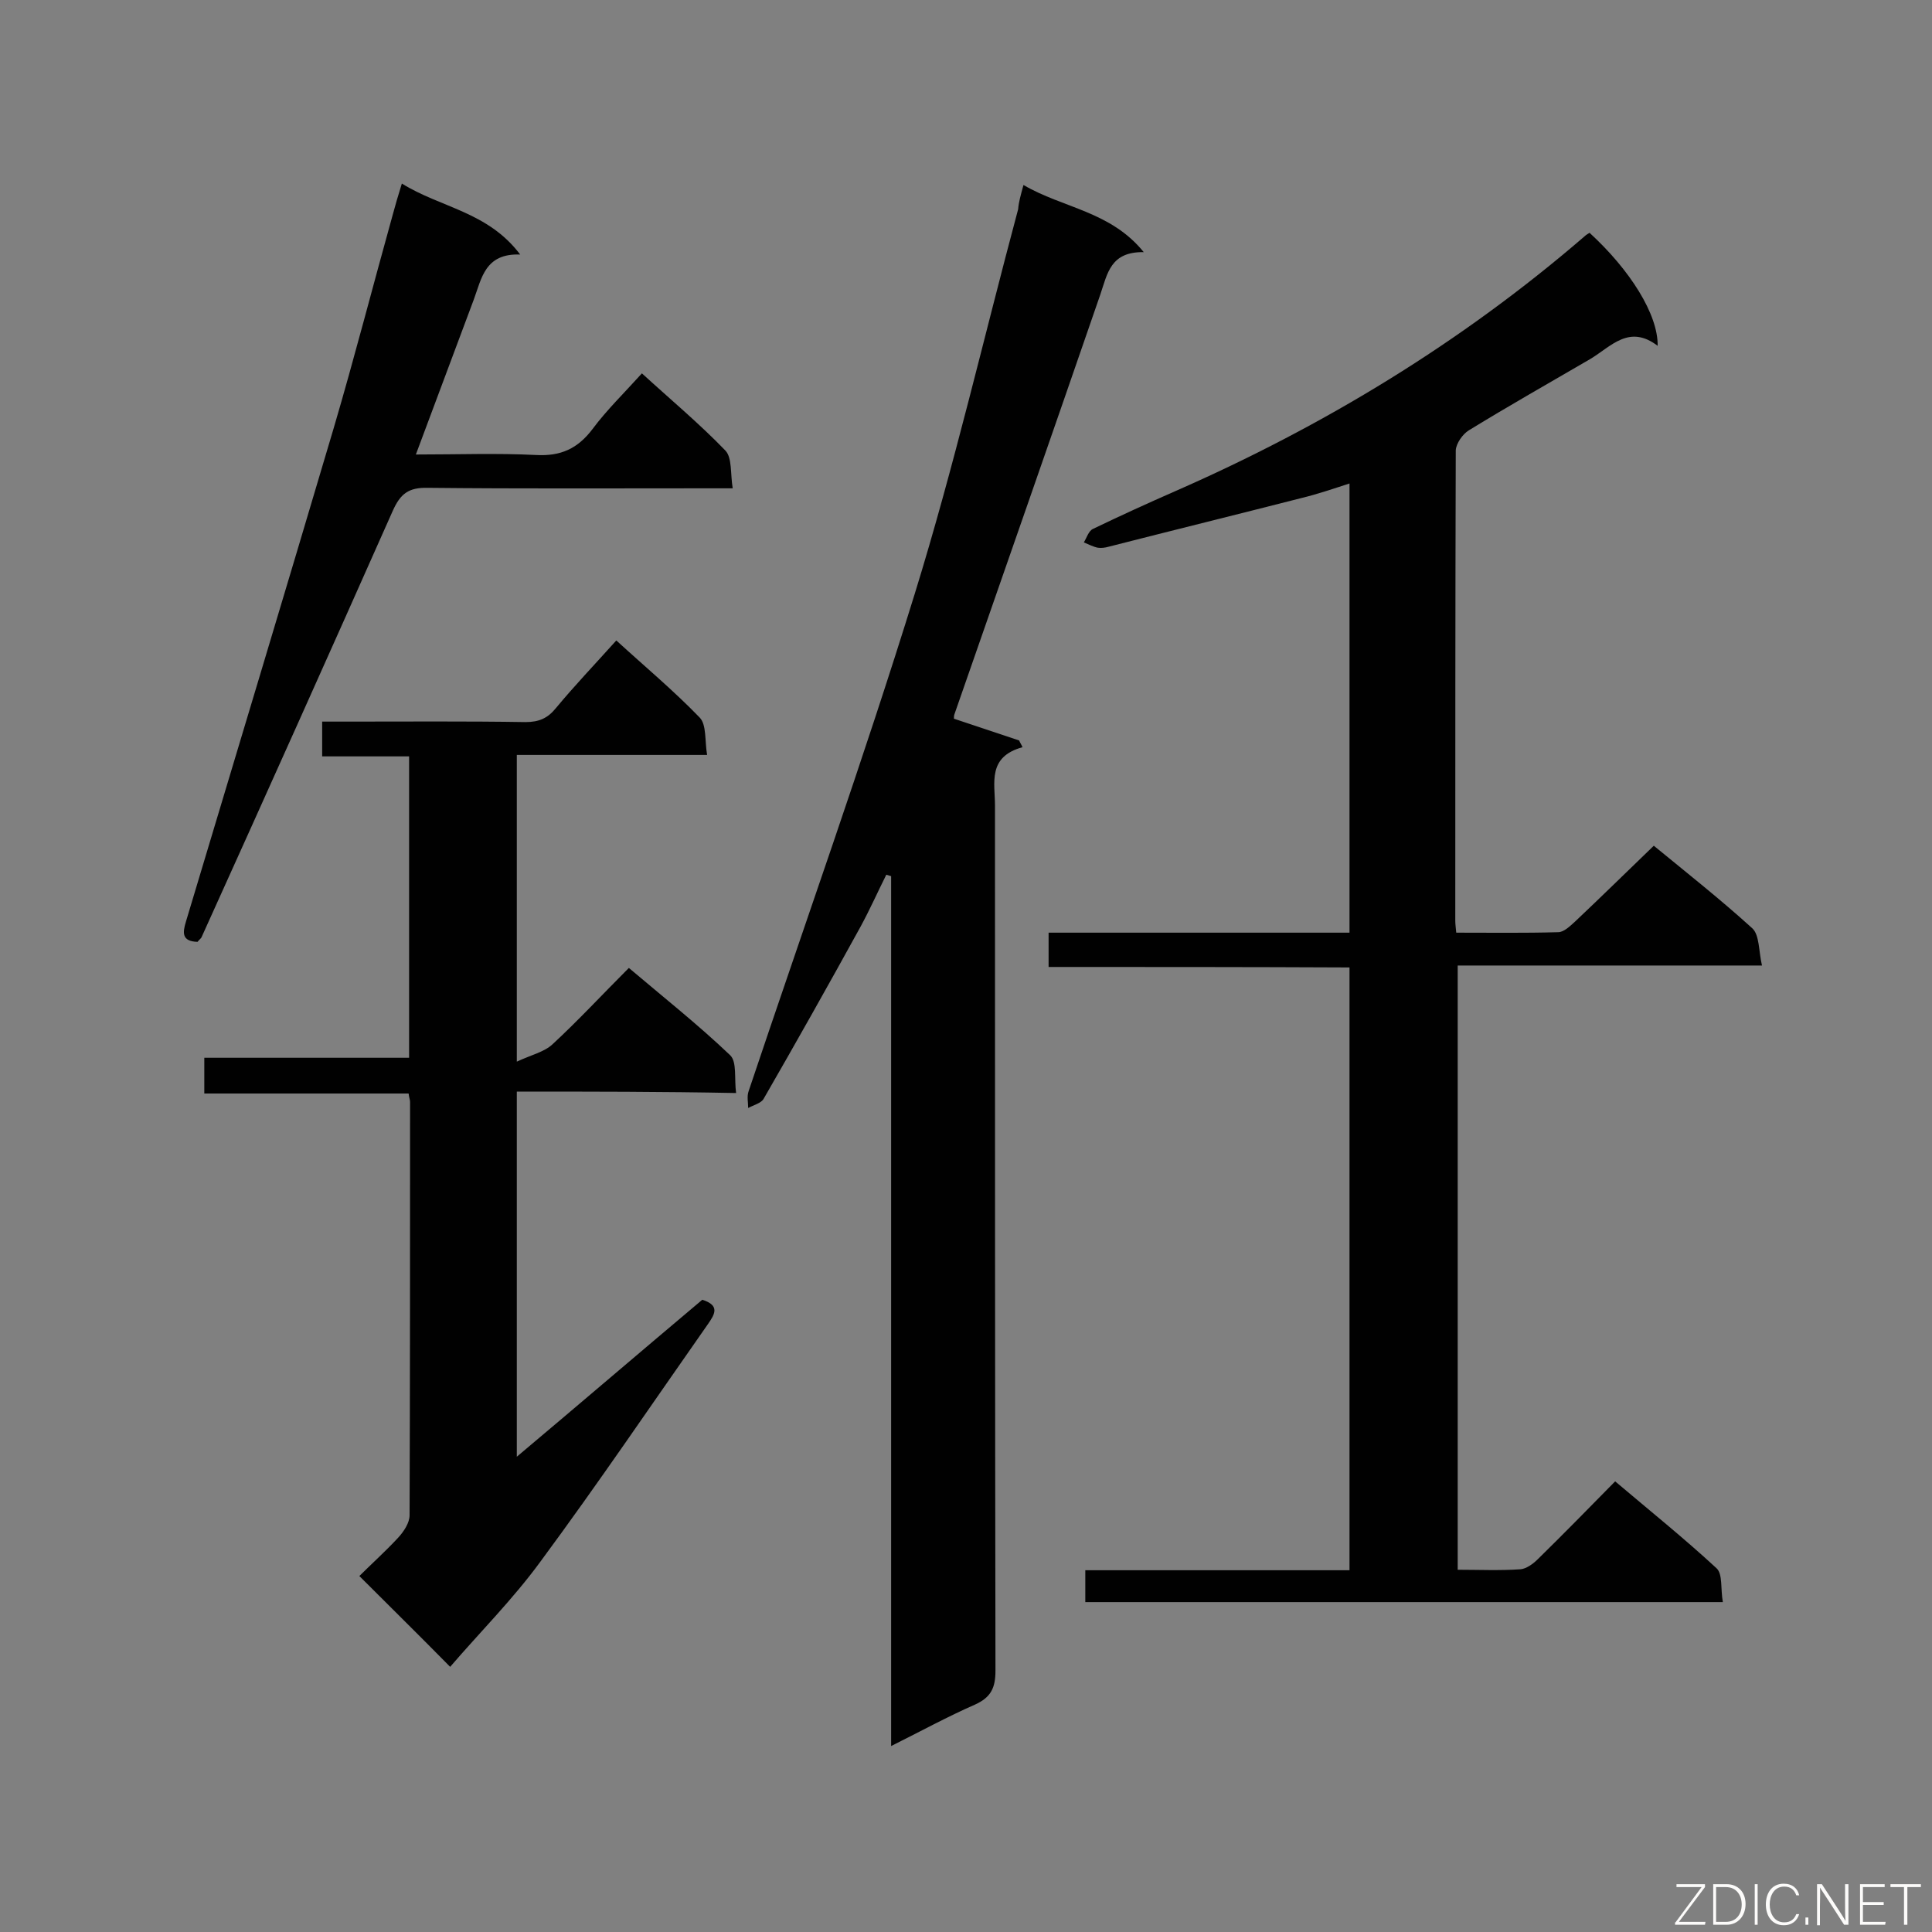<svg enable-background="new 0 0 400 400" viewBox="0 0 400 400" xmlns="http://www.w3.org/2000/svg"><rect x="0" y="0" width="400" height="400" fill="#808080" stroke="none"/><path d="m217.1 200.2c0-2.7 0-4.7 0-7.1h62.3c0-31.1 0-61.8 0-93-3.4 1.1-6.6 2.2-9.9 3-13.3 3.4-26.7 6.7-40 10.1-.7.2-1.5.3-2.2.2-1-.2-1.9-.7-2.9-1.1.6-1 1-2.4 1.9-2.8 5.6-2.7 11.3-5.3 17-7.8 30.8-13.5 59.3-30.8 84.8-52.8.3-.3.7-.5 1-.7 8.4 7.7 14.2 16.9 14.1 23.4-5.9-4.5-9.6.1-13.9 2.7-8.4 4.9-16.9 9.7-25.2 14.8-1.3.8-2.6 2.7-2.7 4.1-.1 32.5-.1 64.9-.1 97.4 0 .7.1 1.4.2 2.5 7.2 0 14.1.1 21.1-.1 1.2 0 2.5-1.3 3.5-2.2 5.4-5.1 10.7-10.3 16.3-15.7 6.7 5.5 13.8 11.1 20.4 17.1 1.5 1.4 1.3 4.7 2 7.7-21.5 0-42.1 0-63 0v125.1c4.3 0 8.7.2 13-.1 1.2-.1 2.6-1.1 3.6-2.1 5.3-5.2 10.5-10.5 16-16.1 7.2 6.1 14.3 11.8 21 18 1.3 1.2.8 4.3 1.3 7-44.2 0-88 0-132 0 0-2 0-4.1 0-6.6h54.7c0-41.8 0-83 0-124.8-20.8-.1-41.4-.1-62.3-.1z" fill="#010101"/><path d="m211.9 38.3c8.2 4.8 18 5.4 24.9 13.9-6.9-.1-7.5 4.4-9 8.8-10 29-20.1 57.9-30.2 86.9-.1.3-.1.6-.1.9l13.5 4.5c.2.5.5.9.7 1.4-7.3 2-5.7 7.4-5.7 12.1 0 59.7 0 119.4.1 179.1 0 3.5-.9 5.5-4.2 7-5.7 2.5-11.2 5.5-17.4 8.6 0-60.5 0-120.3 0-180.1-.3-.1-.7-.2-1-.3-1.8 3.6-3.4 7.2-5.3 10.7-6.6 12-13.3 23.9-20.1 35.7-.5.9-2.1 1.3-3.2 1.9 0-1.2-.3-2.4.1-3.5 11.5-34.3 23.7-68.4 34.4-103 8.1-26.2 14.3-53.1 21.4-79.6.1-1.4.5-2.8 1.1-5z" fill="#010101"/><path d="m107 226v75.6c13.2-11.1 25.8-21.9 38.4-32.5 3.8 1.2 2.5 3.1 1.2 5-11.5 16.4-22.8 33.1-34.7 49.2-5.7 7.8-12.6 14.7-18.7 21.8-6.5-6.6-12.5-12.5-18.8-18.8 2.3-2.3 5.3-5 8-7.9 1.2-1.3 2.4-3.1 2.4-4.7.1-28.5.1-57.1.1-85.6 0-.4-.2-.8-.3-1.7-14 0-28 0-42.3 0 0-2.6 0-4.7 0-7.4h42.4c0-21 0-41.5 0-62.4-5.8 0-11.8 0-18 0 0-2.5 0-4.6 0-7.2h5c12.4 0 24.8-.1 37.1.1 2.8 0 4.6-.8 6.3-2.9 3.9-4.7 8.1-9.1 12.5-14 5.9 5.4 11.9 10.4 17.3 16 1.4 1.5 1 4.8 1.5 7.7-13.5 0-26.3 0-39.4 0v63.5c3-1.4 5.7-2 7.4-3.6 5.3-4.9 10.3-10.3 15.8-15.8 7.2 6.1 14.4 11.8 21 18.1 1.4 1.4.8 4.8 1.2 7.8-15.3-.3-30.1-.3-45.4-.3z" fill="#010101"/><path d="m40.9 195c-3.3-.1-3.1-1.9-2.4-4.2 10.2-34 20.5-68.1 30.6-102.2 4.3-14.6 8.1-29.4 12.2-44.1.5-1.9 1.1-3.9 1.9-6.5 8 5 17.8 5.8 24.5 14.7-7.3-.3-8 5-9.6 9.3-3.9 10.4-7.8 20.9-12 32.1 8.7 0 16.8-.3 24.8.1 5.2.3 8.7-1.3 11.8-5.4 2.9-3.9 6.5-7.4 10.2-11.5 5.9 5.4 11.9 10.4 17.3 16 1.4 1.5 1 4.8 1.5 7.8-2.4 0-3.9 0-5.5 0-19.2 0-38.4.1-57.6-.1-4-.1-5.7 1.2-7.3 4.8-13.1 29.5-26.3 58.9-39.6 88.3-.2.3-.5.5-.8.9z" fill="#010101"/><g fill="#fcfbfa"><path d="m346.9 398 5.4-7.3h-5.2v-.6h5.9v.6l-5.4 7.2h5.5l-.1.6h-6.2v-.5z"/><path d="m354.7 390.1h2.8c2.3 0 3.9 1.6 3.9 4.1s-1.6 4.3-3.9 4.3h-2.8zm.6 7.8h2c2.2 0 3.3-1.6 3.3-3.6 0-1.8-1-3.6-3.3-3.6h-2z"/><path d="m363.9 390.1v8.4h-.6v-8.4z"/><path d="m372.5 396.3c-.4 1.3-1.4 2.3-3.2 2.3-2.4 0-3.7-1.9-3.7-4.3 0-2.3 1.2-4.3 3.7-4.3 1.8 0 2.9 1 3.2 2.4h-.6c-.4-1.1-1.1-1.8-2.5-1.8-2.1 0-3 1.9-3 3.7s.9 3.7 3 3.7c1.4 0 2.1-.7 2.5-1.7z"/><path d="m373.8 398.5v-1.5h.6v1.5z"/><path d="m376.2 398.5v-8.4h1c1.3 2 4.4 6.7 4.9 7.6-.1-1.2-.1-2.4-.1-3.8v-3.8h.7v8.4h-.9c-1.2-1.9-4.4-6.8-5-7.7.1 1.1 0 2.3 0 3.9v3.9h-.6z"/><path d="m390 394.4h-4.3v3.5h4.7l-.1.6h-5.2v-8.4h5.1v.6h-4.5v3.1h4.3z"/><path d="m394.2 390.7h-2.8v-.6h6.3v.6h-2.8v7.8h-.7z"/></g></svg>